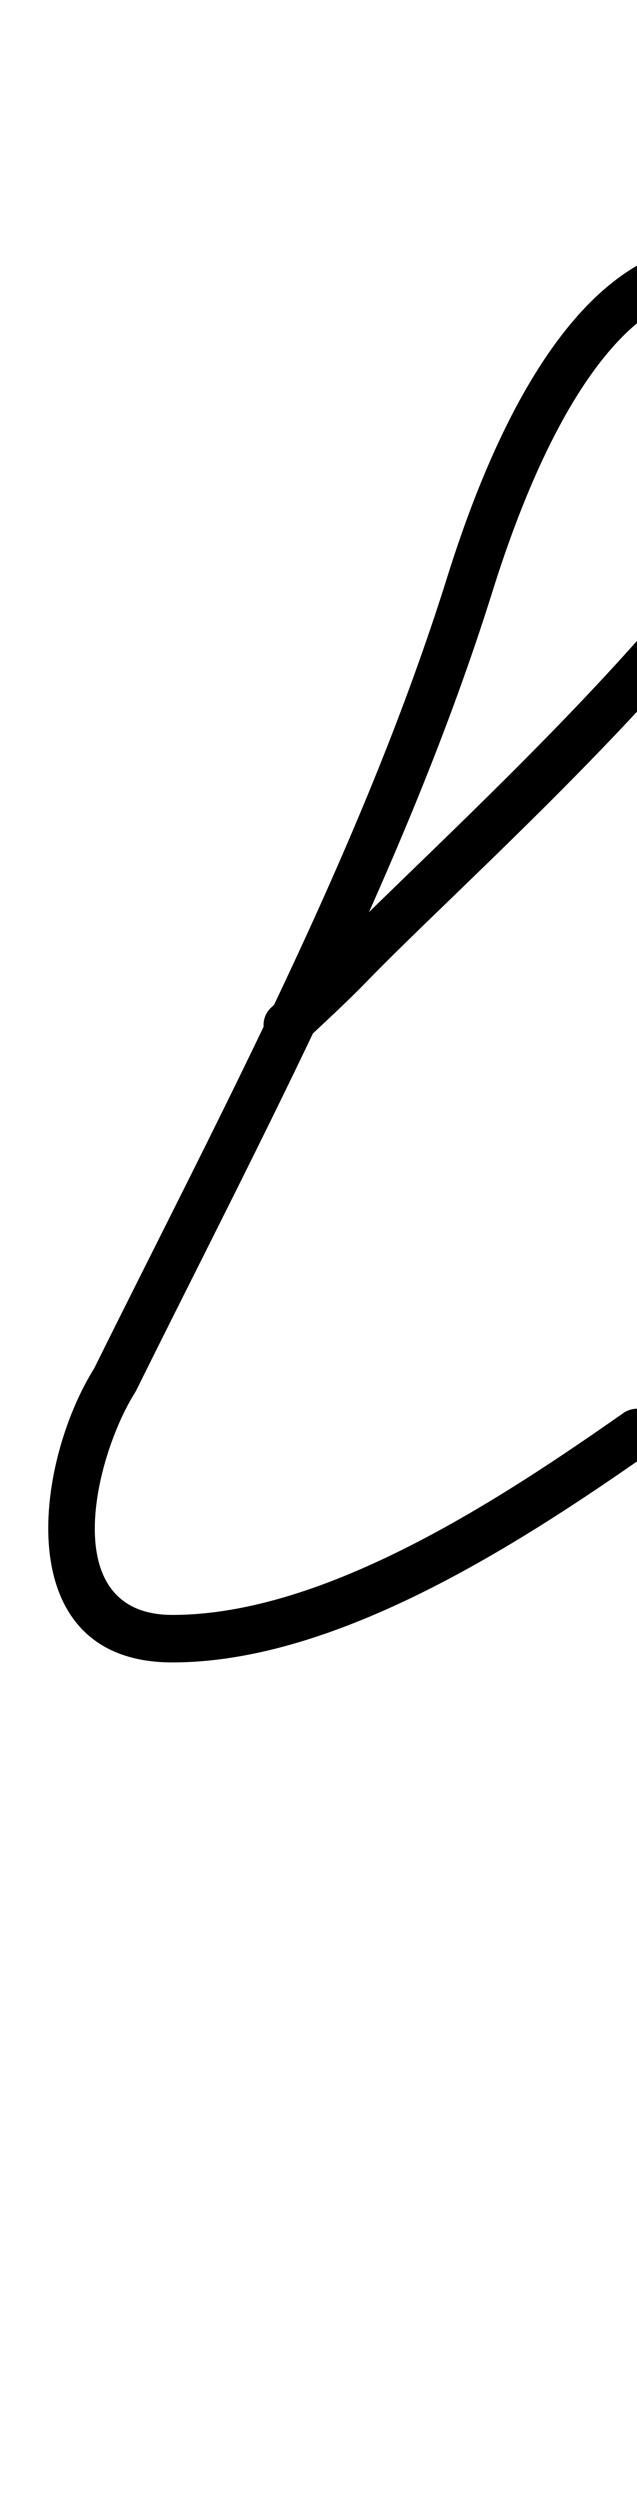<?xml version="1.0" encoding="UTF-8"?>
<svg xmlns="http://www.w3.org/2000/svg" xmlns:inkscape="http://www.inkscape.org/namespaces/inkscape" xmlns:sodipodi="http://sodipodi.sourceforge.net/DTD/sodipodi-0.dtd" xmlns:svg="http://www.w3.org/2000/svg" version="1.1" viewBox="0 -350 255 1000">
    <sodipodi:namedview pagecolor="#ffffff" bordercolor="#666666" borderopacity="1.0" showgrid="true">
        <inkscape:grid id="grid№1" type="xygrid" dotted="false" enabled="true" visible="true" empspacing="10" />
        <sodipodi:guide id="baseline" position="0.00,350.00" orientation="0.00,1.00" />
    </sodipodi:namedview>
    <g id="glyph">
        <path d="M 121.53 66.9C 121.53 66.9 121.53 66.9 121.53 66.9C 130.023 58.862 138.69 51.013 146.826 42.607C 195.599 -7.781 336.758 -129.354 336.758 -198C 336.758 -228.681 319.104 -252.662 287 -252.662C 226.792 -252.662 193.357 -164.881 178.934 -118.84C 144.806 -9.892 88.078 95.667 37.487 197.783C 37.484 197.79 37.606 197.573 37.728 197.355C 37.85 197.138 37.972 196.92 37.968 196.927C 13.652 235.428 3.438 314.975 69 314.975C 134.941 314.975 208.152 267.401 260.449 230.782C 264.747 227.773 265.791 221.849 262.782 217.551C 259.773 213.253 253.849 212.209 249.551 215.218C 249.551 215.218 249.551 215.218 249.551 215.218C 200.891 249.29 130.428 295.975 69 295.975C 21.993 295.975 38.202 232.137 54.032 207.073C 54.037 207.066 54.155 206.856 54.273 206.645C 54.391 206.435 54.509 206.225 54.513 206.217C 105.556 103.189 162.632 -3.237 197.066 -113.16C 208.262 -148.904 238.408 -233.662 287 -233.662C 308.54 -233.662 317.758 -218.145 317.758 -198C 317.758 -139.242 177.188 -16.079 133.174 29.393C 125.232 37.599 116.759 45.254 108.47 53.1C 104.659 56.707 104.494 62.72 108.1 66.53C 111.707 70.341 117.72 70.506 121.53 66.9Z" />
    </g>
</svg>
